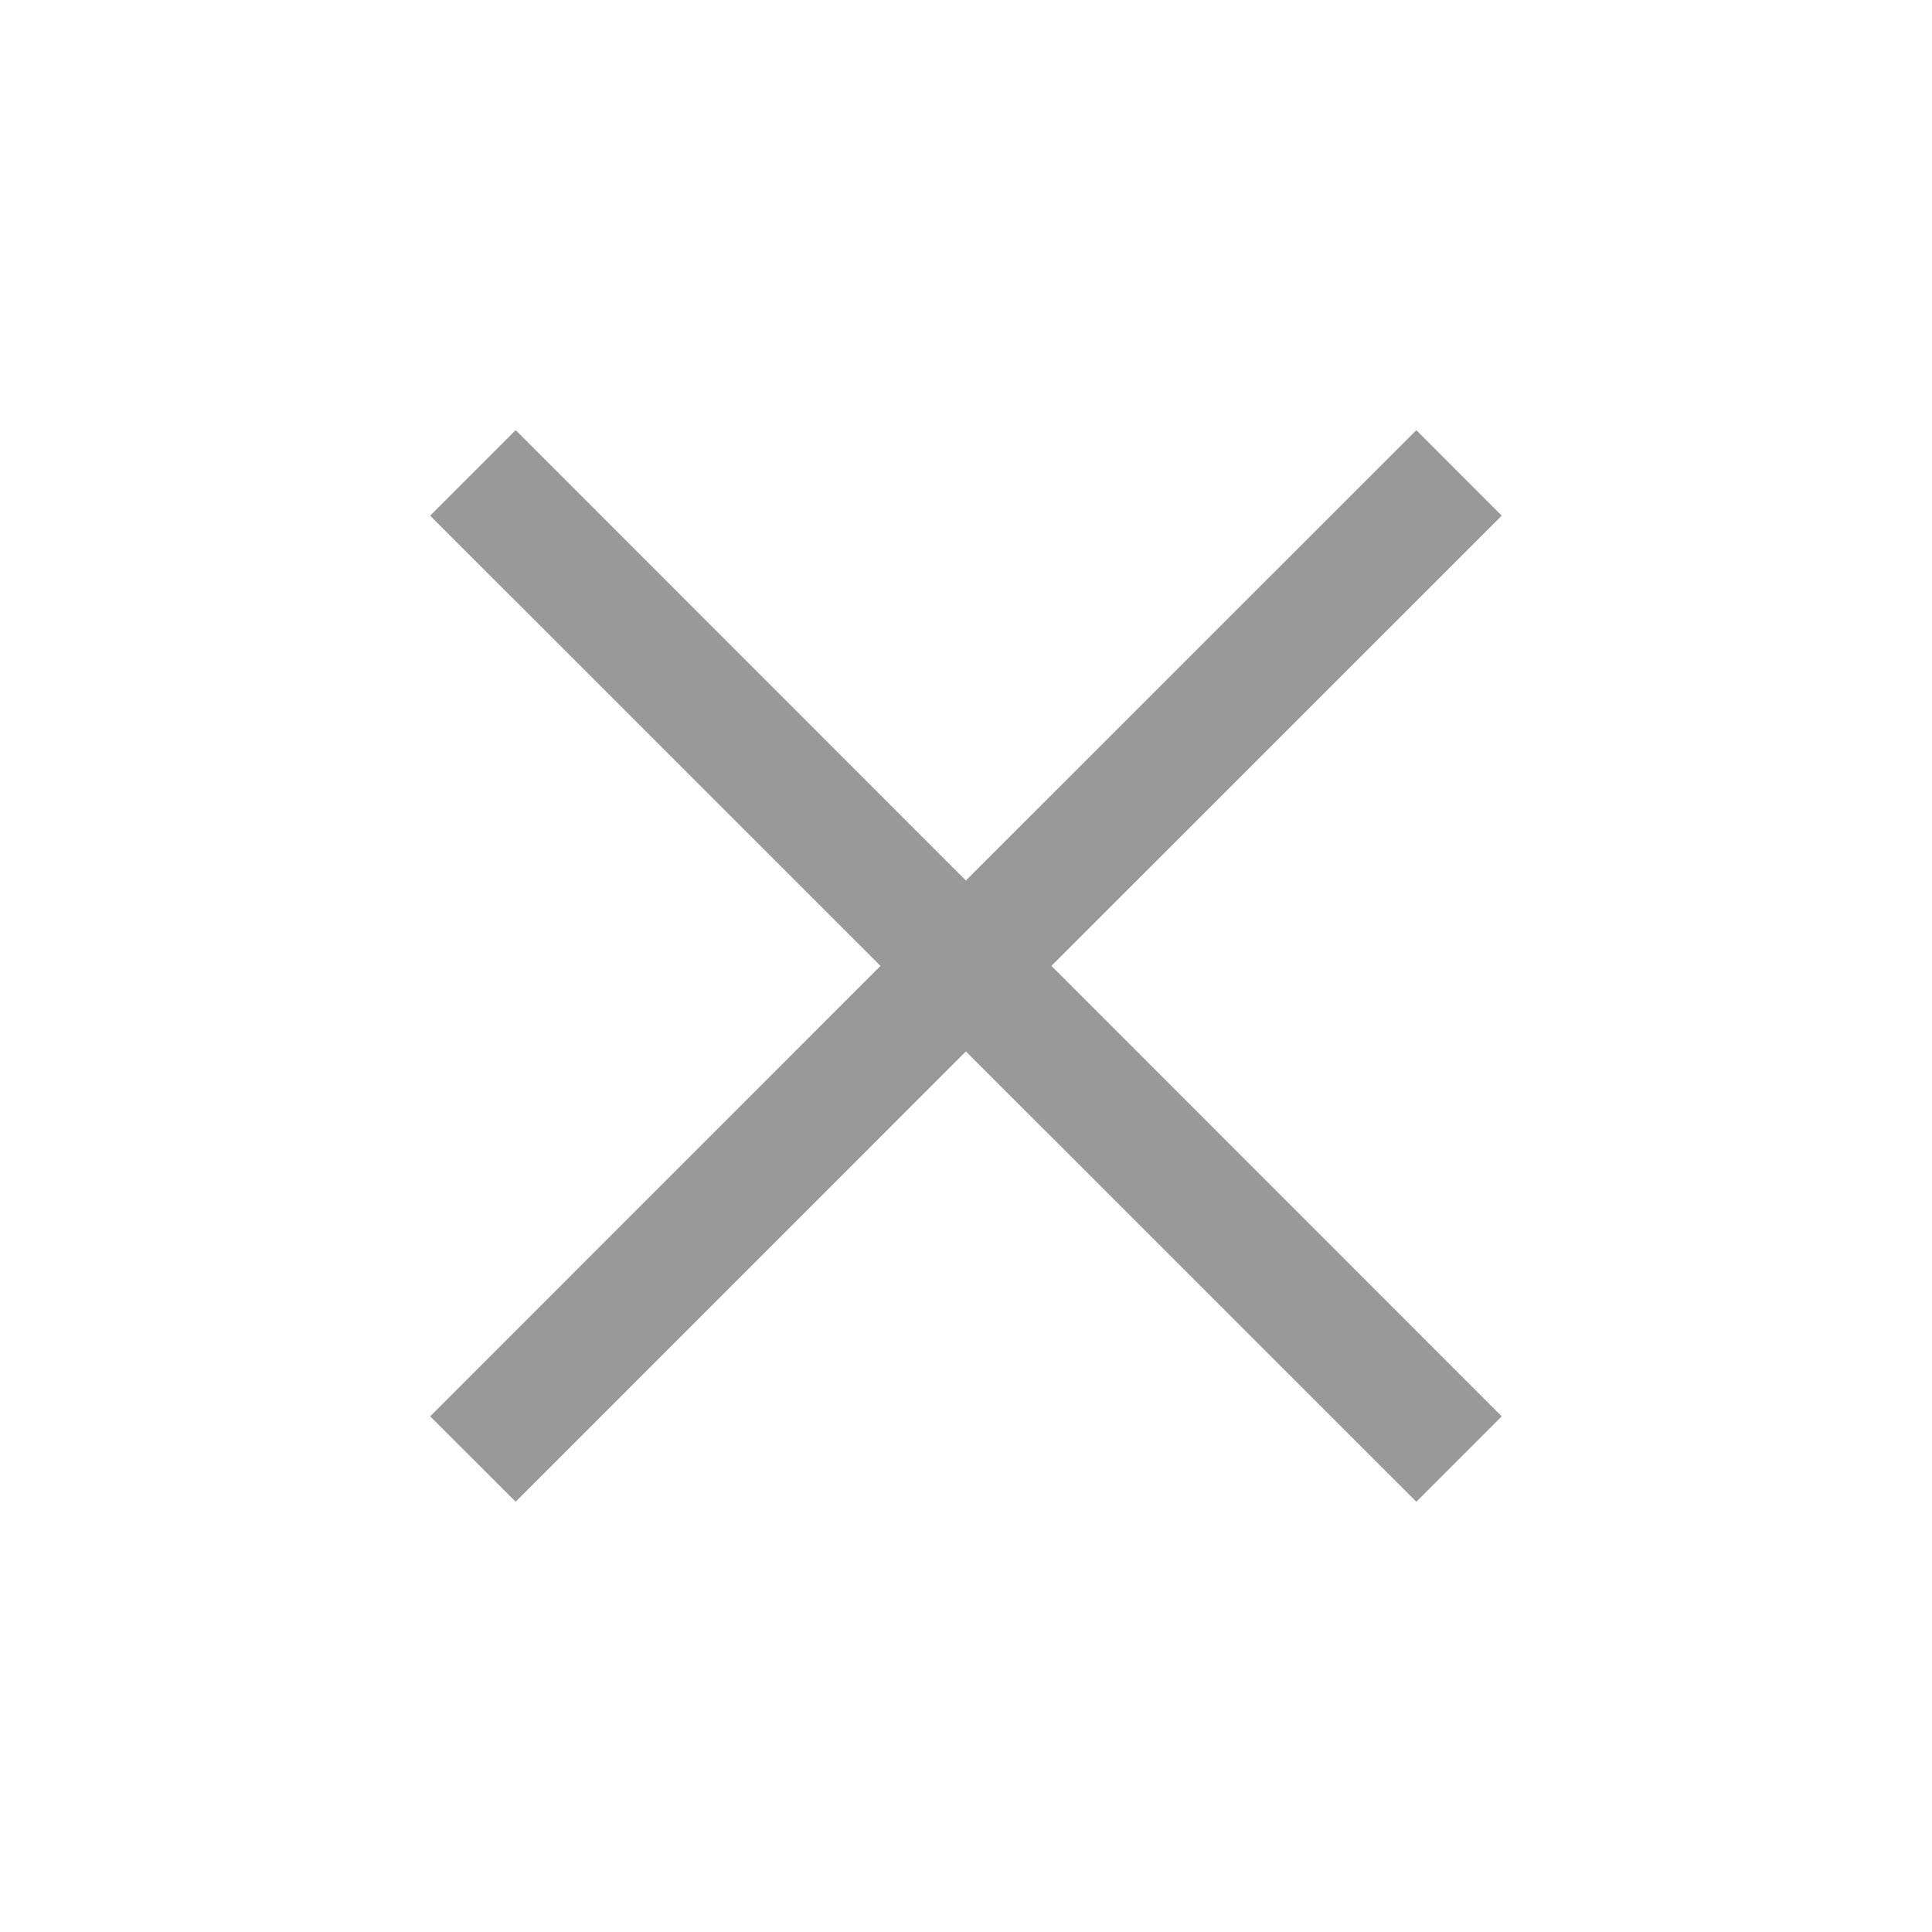 <svg width="20" height="20" viewBox="0 0 20 20" fill="none" xmlns="http://www.w3.org/2000/svg">
<g opacity="0.4">
<path d="M15.104 4.896L15.546 5.338L10.884 9.999L15.546 14.662L15.104 15.104L14.662 15.546L9.999 10.884L5.338 15.546L4.896 15.104L4.453 14.662L9.115 9.999L4.453 5.338L5.338 4.453L9.999 9.115L14.662 4.453L15.104 4.896Z" fill="black"/>
</g>
</svg>
